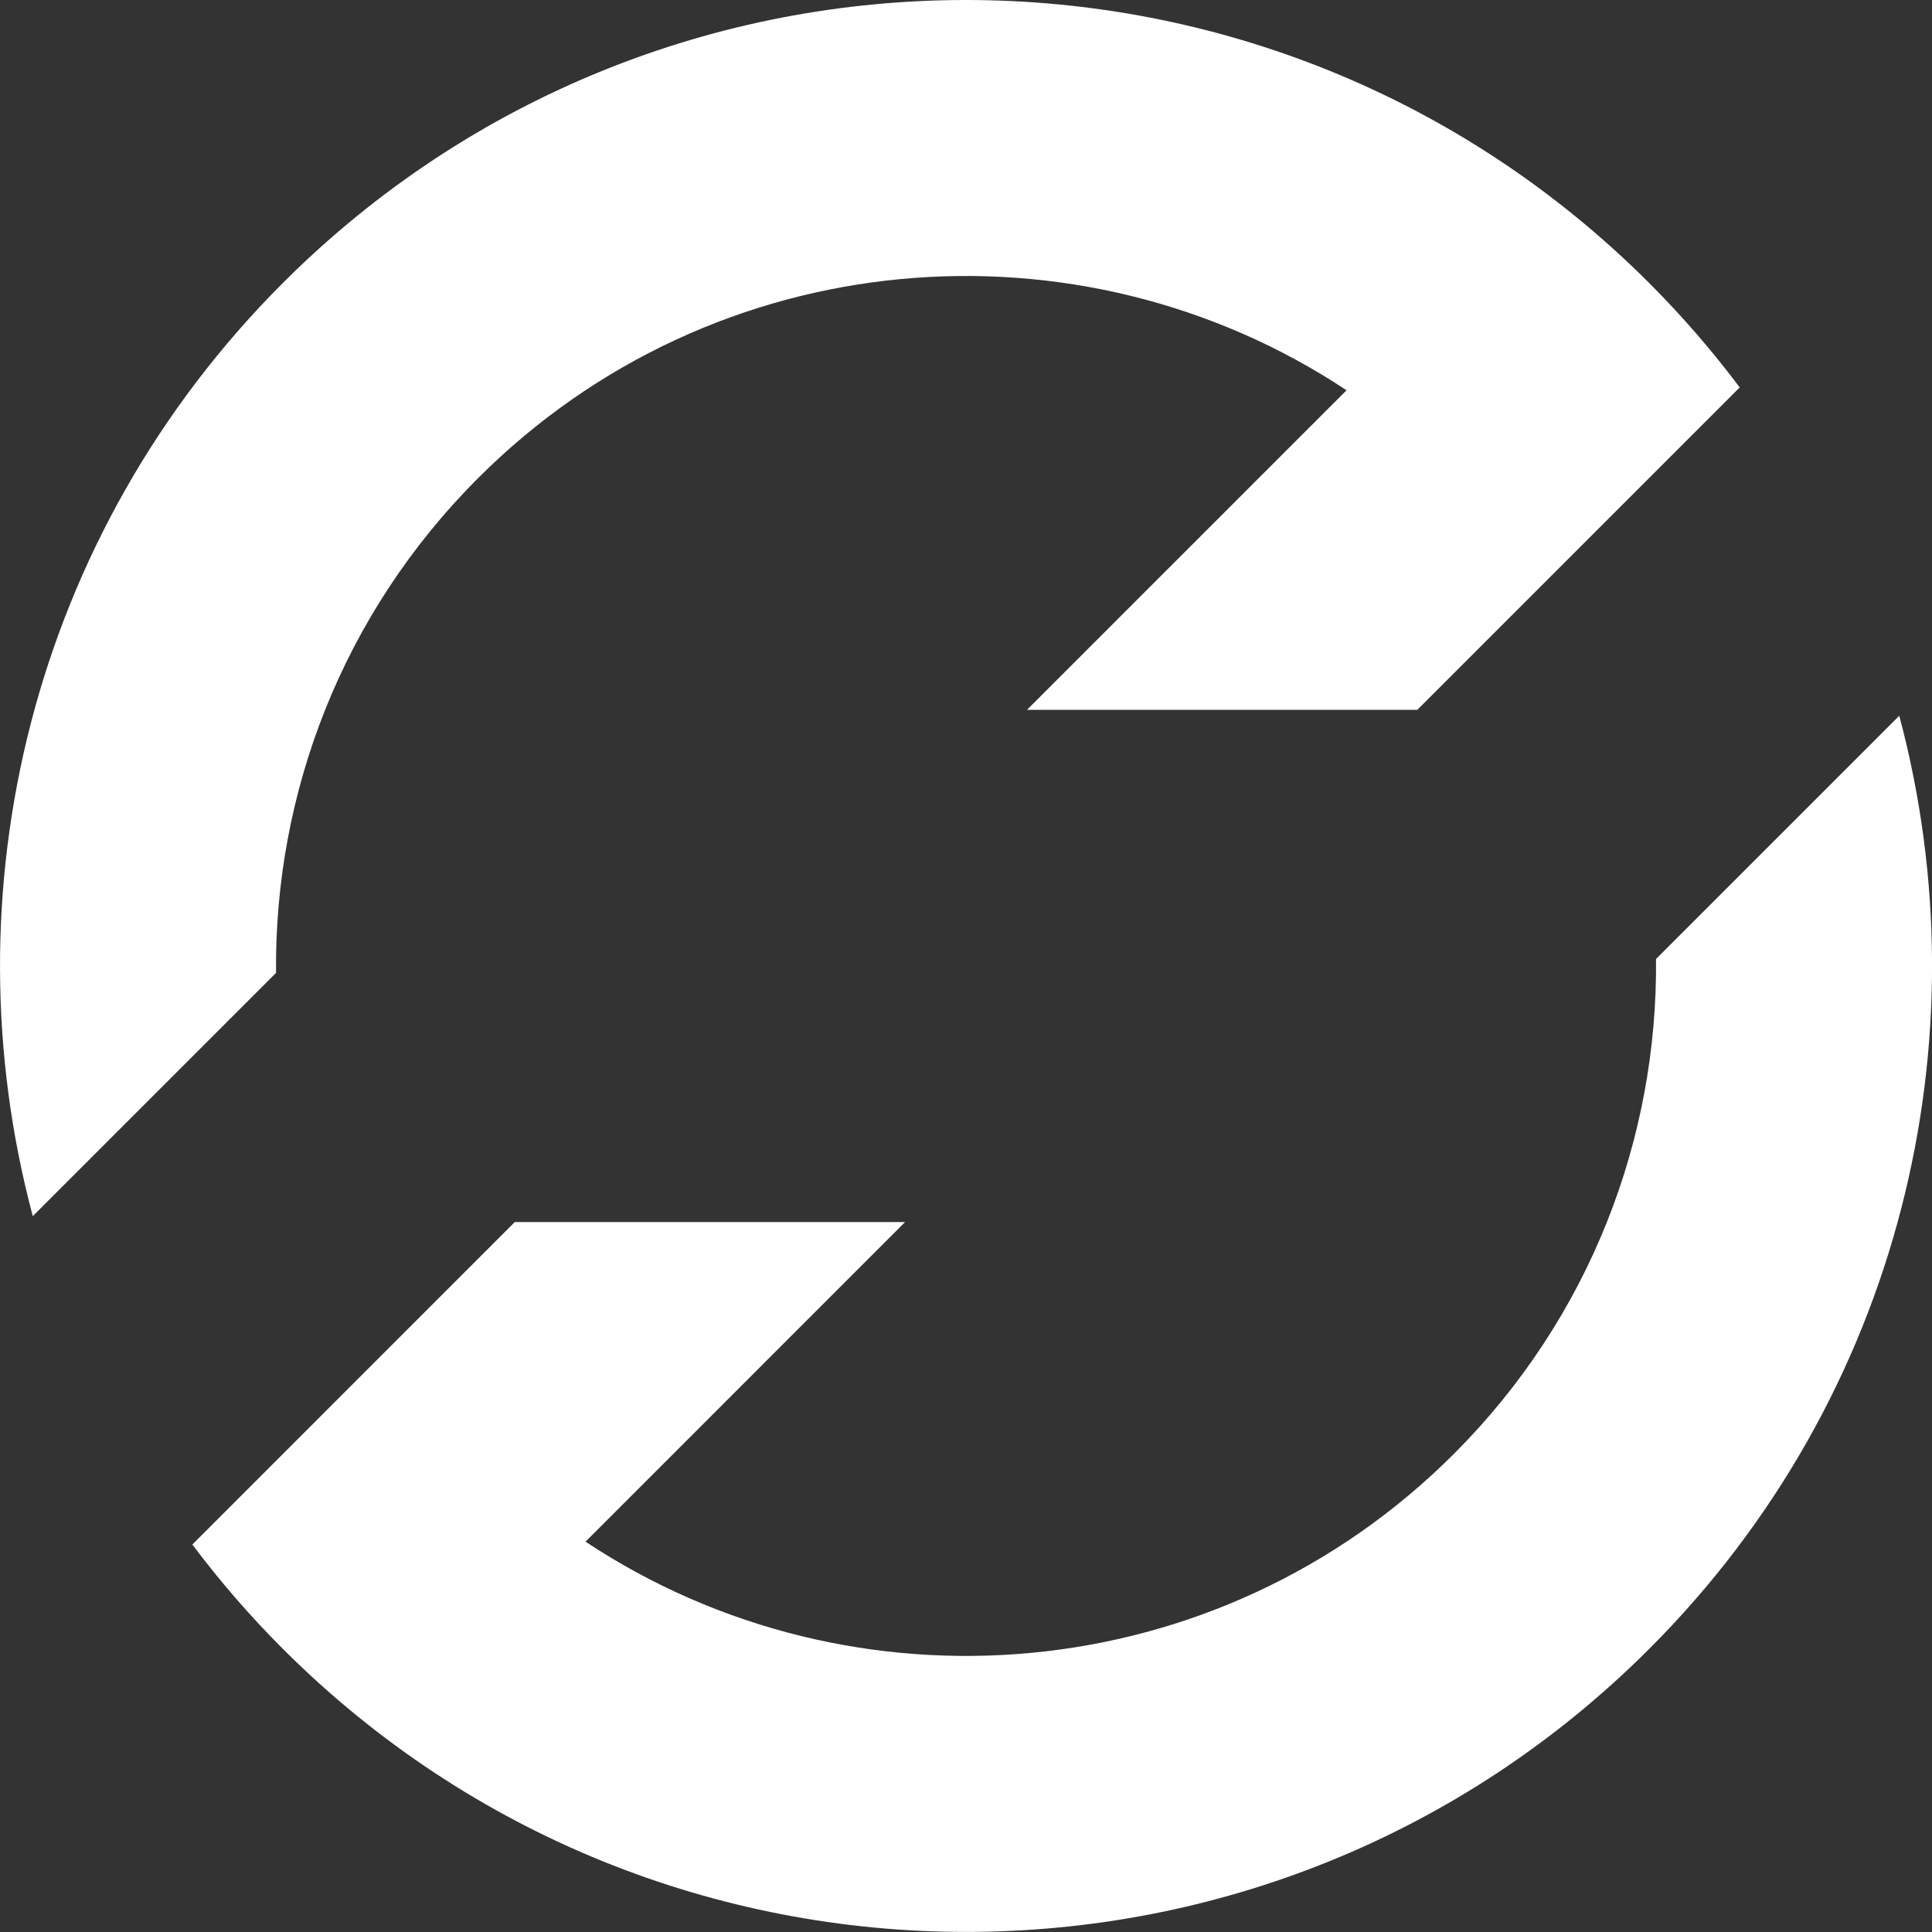 <svg width="32" height="32" viewBox="0 0 32 32" fill="none" xmlns="http://www.w3.org/2000/svg">
<rect x="0" y="0" width="32" height="32" fill="#333333" stroke="none"/>
<g clip-path="url(#clip0_1186_313)">
<path d="M9.698 25.535C14.135 28.474 20.172 27.99 24.082 24.08C26.343 21.819 27.458 18.847 27.429 15.884L31.458 11.855C32.883 17.193 31.502 23.125 27.315 27.312C21.066 33.561 10.936 33.561 4.687 27.312C4.138 26.764 3.638 26.185 3.186 25.582L8.526 20.241H14.991L9.698 25.535Z" fill="white"/>
<path d="M4.686 4.686C0.499 8.874 -0.882 14.805 0.543 20.143L4.572 16.114C4.543 13.152 5.658 10.179 7.919 7.919C11.828 4.009 17.866 3.524 22.303 6.464L17.01 11.757H23.475L28.815 6.417C28.363 5.814 27.863 5.235 27.314 4.686C21.065 -1.562 10.935 -1.562 4.686 4.686Z" fill="white"/>
</g>
<defs>
<clipPath id="clip0_1186_313">
<rect width="32" height="32" fill="white"/>
</clipPath>
</defs>
</svg>
